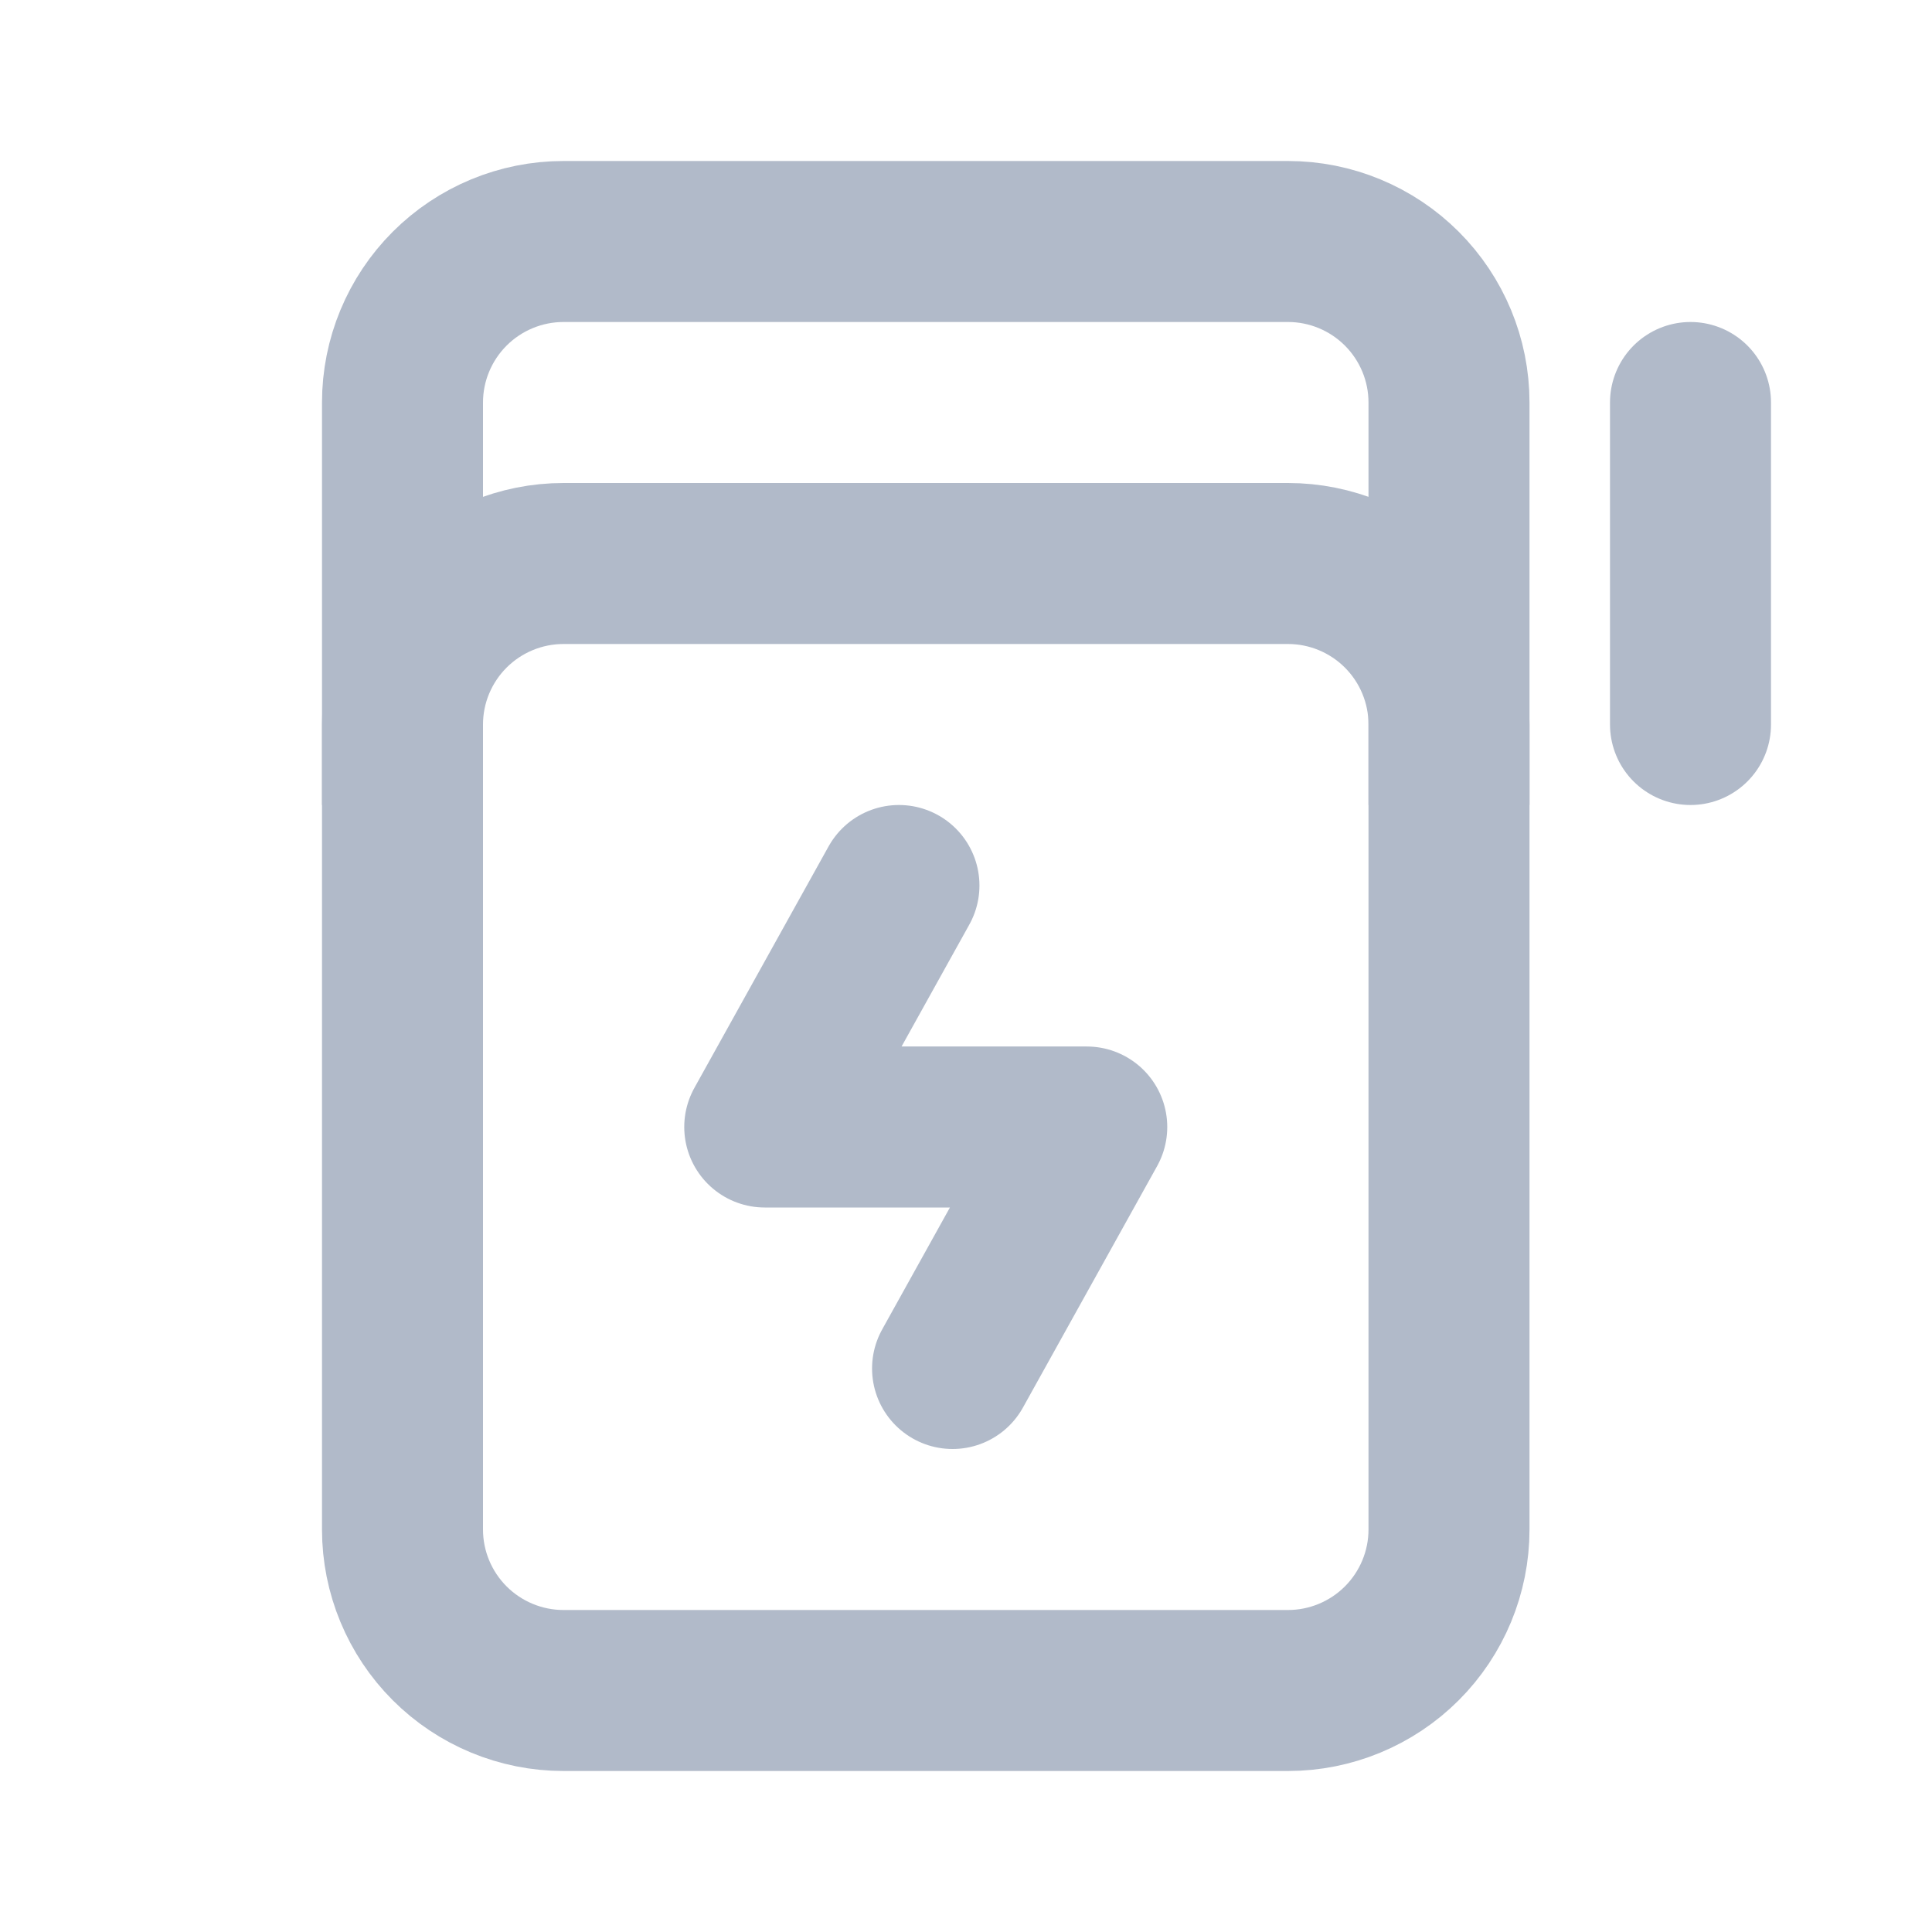 <svg width="24" height="24" viewBox="0 0 24 24" fill="none" xmlns="http://www.w3.org/2000/svg">
<path d="M21 5V9" stroke="#B1BAC9" stroke-width="2" stroke-linecap="round" stroke-linejoin="round"/>
<path d="M5 19V9C5 8.47 5.211 7.961 5.586 7.586C5.961 7.211 6.47 7 7 7H16C16.53 7 17.039 7.211 17.414 7.586C17.789 7.961 18 8.47 18 9V19C18 19.53 17.789 20.039 17.414 20.414C17.039 20.789 16.53 21 16 21H7C6.47 21 5.961 20.789 5.586 20.414C5.211 20.039 5 19.53 5 19Z" stroke="#B1BAC9" stroke-width="2"/>
<path d="M5 10V5C5 4.47 5.211 3.961 5.586 3.586C5.961 3.211 6.47 3 7 3H16C16.53 3 17.039 3.211 17.414 3.586C17.789 3.961 18 4.47 18 5V10" stroke="#B1BAC9" stroke-width="2"/>
<path d="M11.167 11L9.5 14H13.5L11.833 17" stroke="#B1BAC9" stroke-width="2" stroke-linecap="round" stroke-linejoin="round"/>
</svg>
